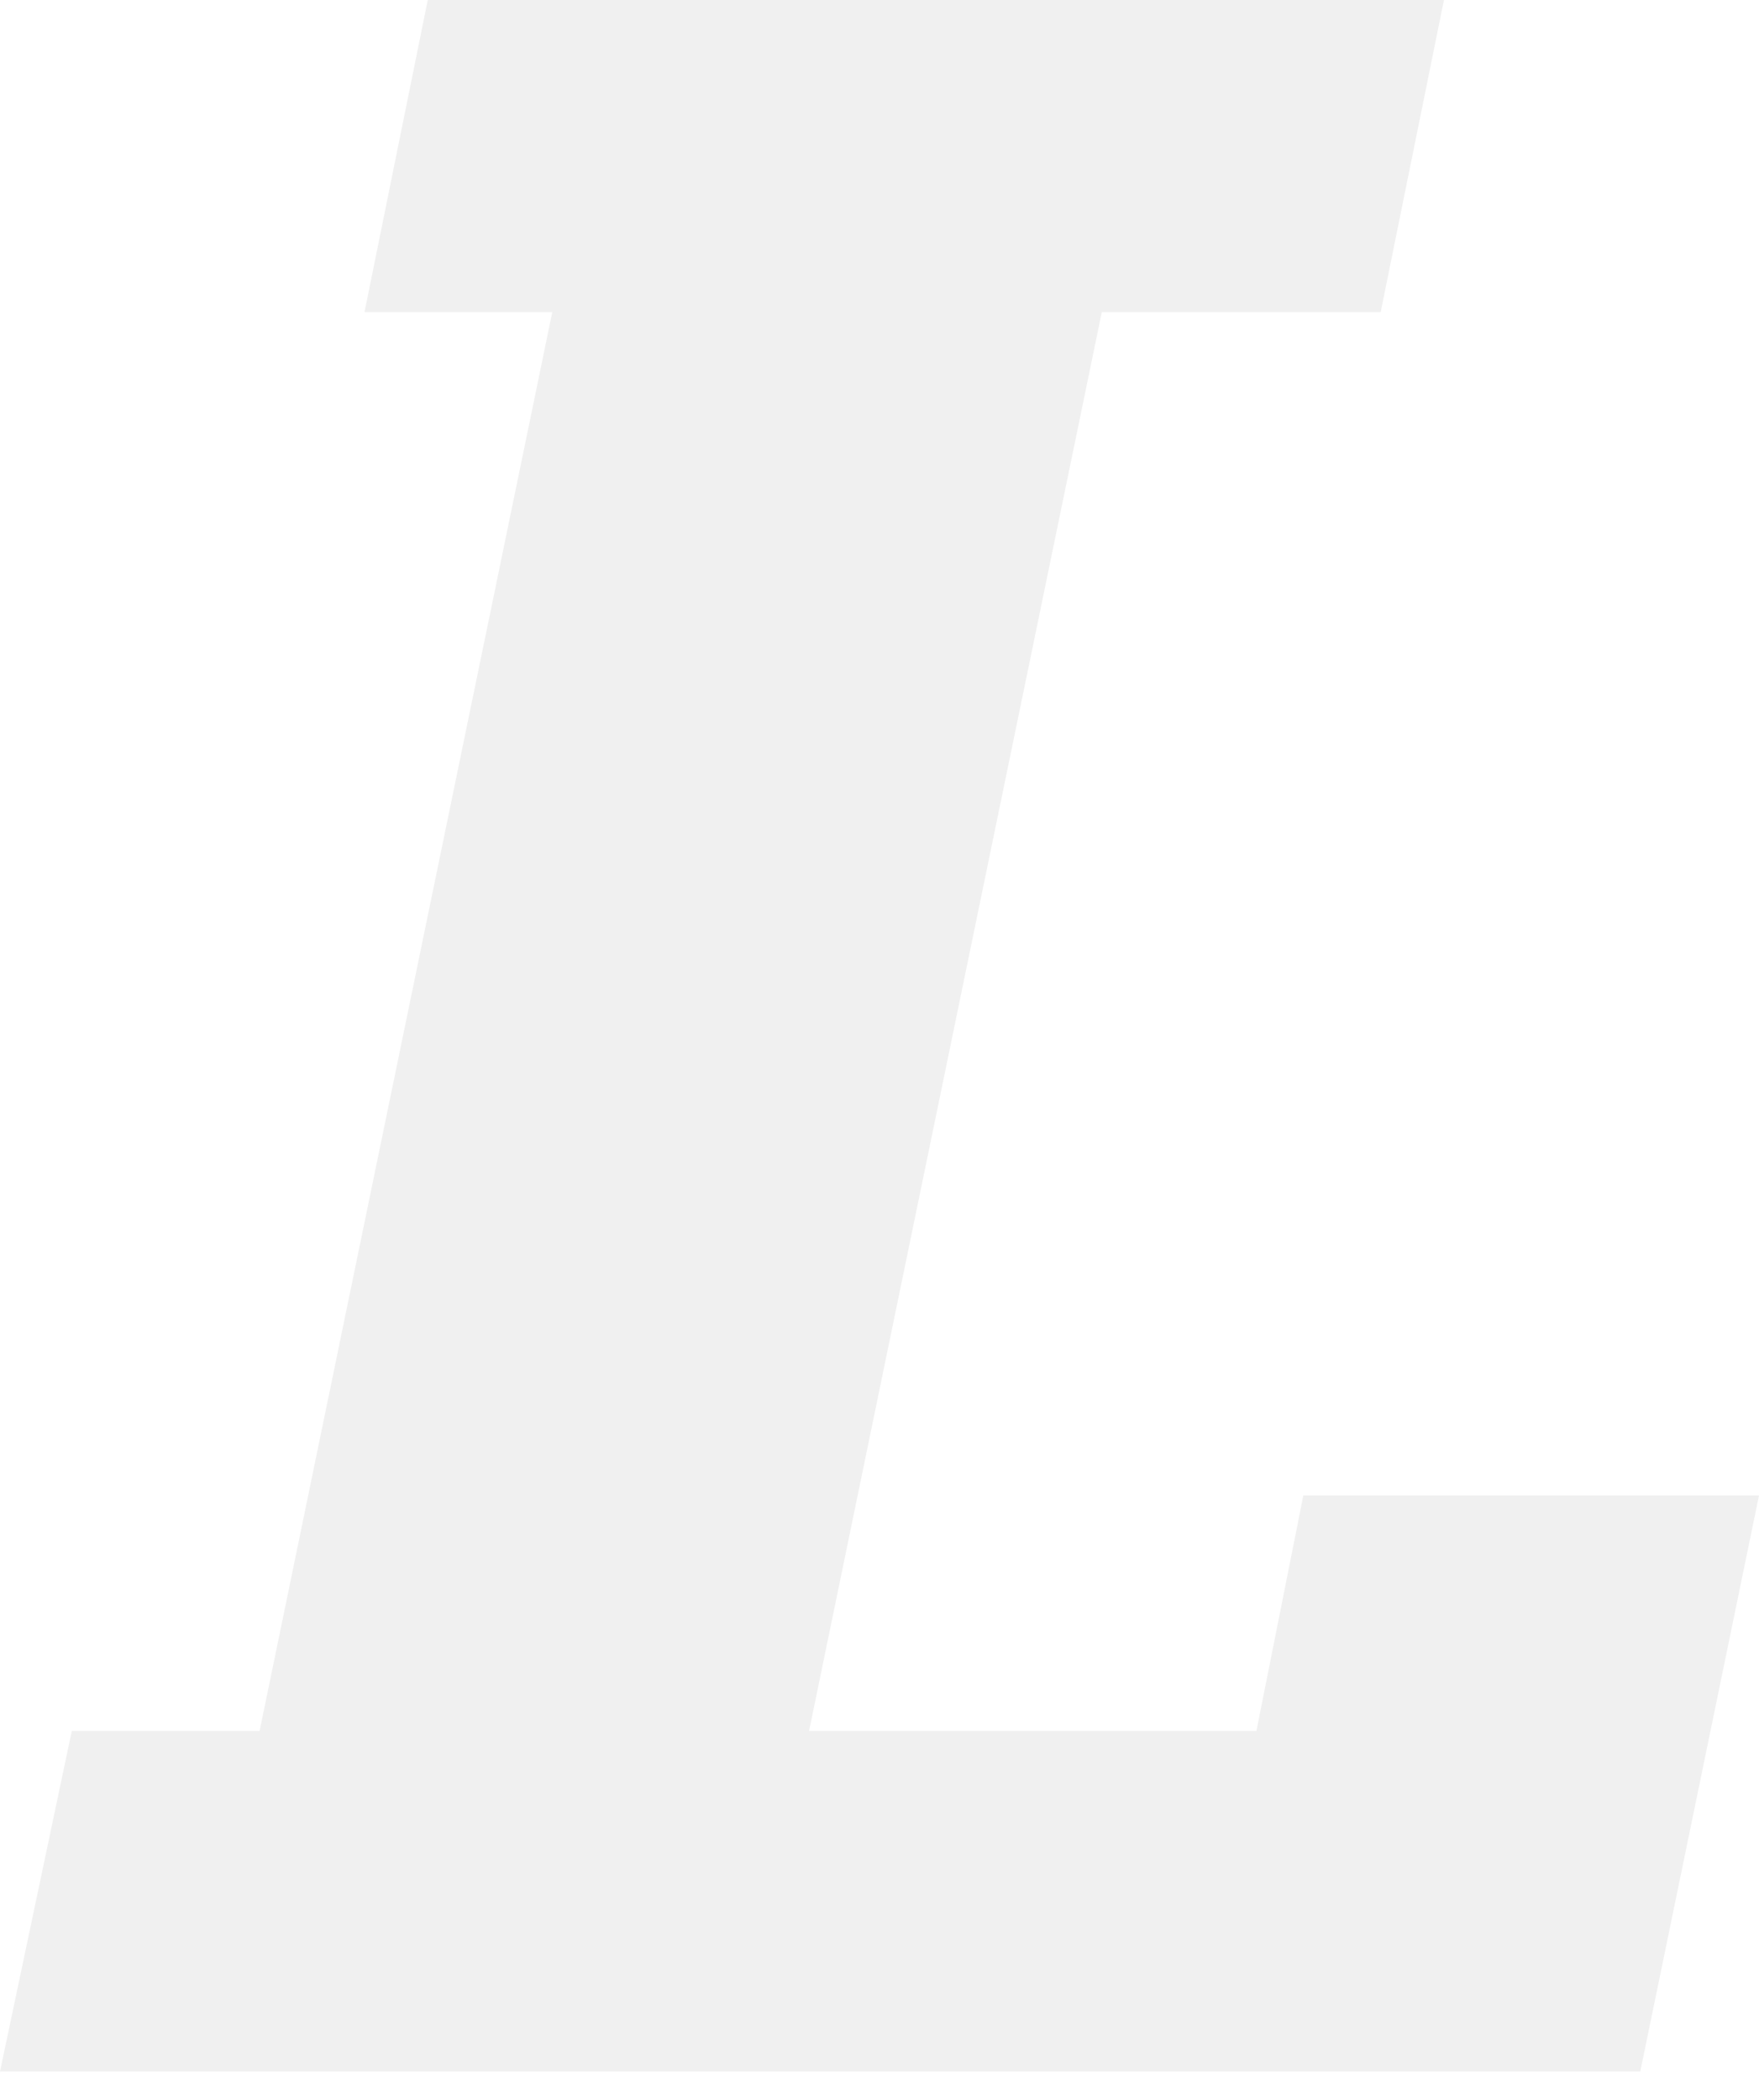 <svg xmlns="http://www.w3.org/2000/svg" width="62" height="74" fill="none">
  <g filter="url(#filter0_i_6730_200060)">
    <path fill="black" fill-opacity="0.06"
      d="M45.94 53.7H62L57.815 74H0l2.53-12h6.62l10.316-50h-6.618L15.28 0h35.818l-2.433 12h-9.83L28.517 62h15.768l1.654-8.3Z" />
  </g>
  <defs>
    <filter id="filter0_i_6730_200060" width="62" height="75" x="0" y="-1"
      color-interpolation-filters="sRGB" filterUnits="userSpaceOnUse">
      <feFlood flood-opacity="0" result="BackgroundImageFix" />
      <feBlend in="SourceGraphic" in2="BackgroundImageFix" mode="normal" result="shape" />
      <feColorMatrix in="SourceAlpha" result="hardAlpha" type="matrix"
        values="0 0 0 0 0 0 0 0 0 0 0 0 0 0 0 0 0 0 127 0" />
      <feOffset dy="-1" />
      <feGaussianBlur stdDeviation="1" />
      <feComposite in2="hardAlpha" k2="-1" k3="1" operator="arithmetic" />
      <feColorMatrix type="matrix" values="0 0 0 0 0 0 0 0 0 0 0 0 0 0 0 0 0 0 0.05 0" />
      <feBlend in2="shape" mode="normal" result="effect1_innerShadow_6730_200060" />
    </filter>
  </defs>
</svg>
